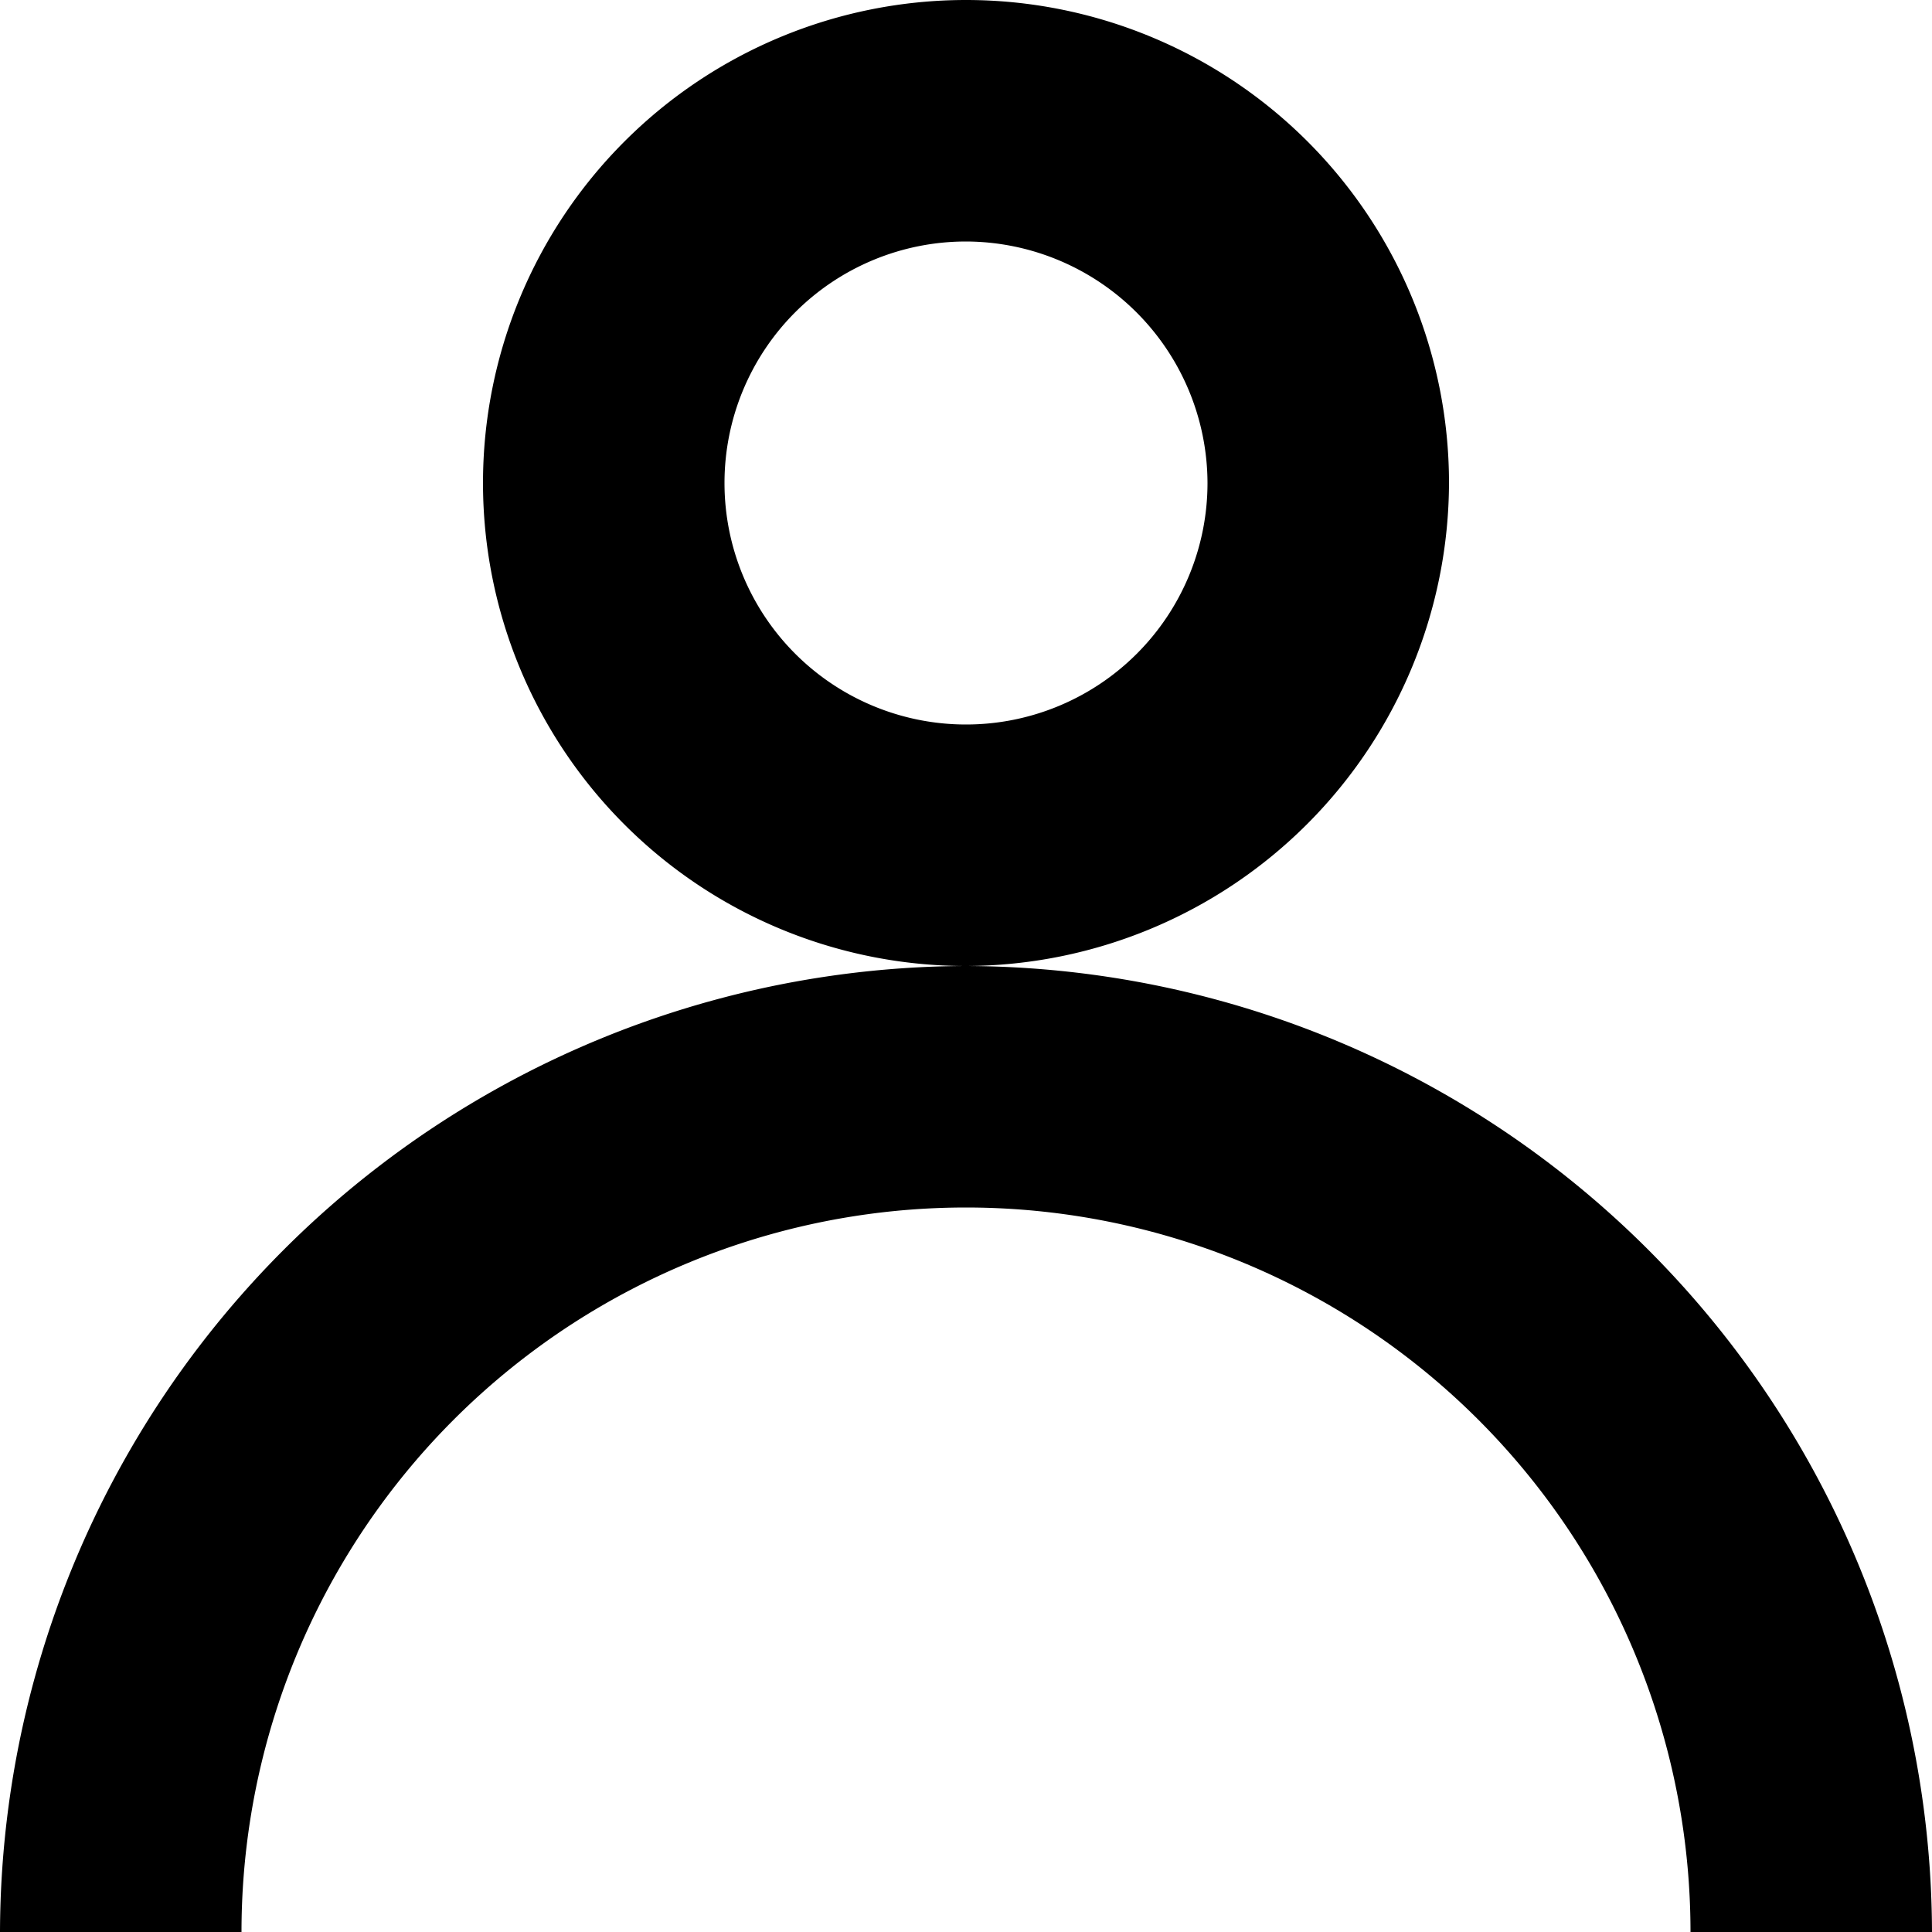 <svg xmlns="http://www.w3.org/2000/svg" width="20" height="20" viewBox="0 0 20 20"><rect width="20" height="20" fill="none"/><path d="M0,0H20V20H0Z" fill="none"/><path d="M0,0H20V20H0Z" fill="none"/><g transform="translate(5)"><circle cx="5" cy="5" r="5" fill="none"/><path d="M5,10a5,5,0,1,1,5-5A5.015,5.015,0,0,1,5,10ZM5,2.5A2.5,2.5,0,1,0,7.5,5,2.507,2.507,0,0,0,5,2.5Z"/></g><path d="M10,8A10.029,10.029,0,0,0,0,18H2.5a7.5,7.5,0,1,1,15,0H20A10.029,10.029,0,0,0,10,8Z" transform="translate(0 2)"/></svg>